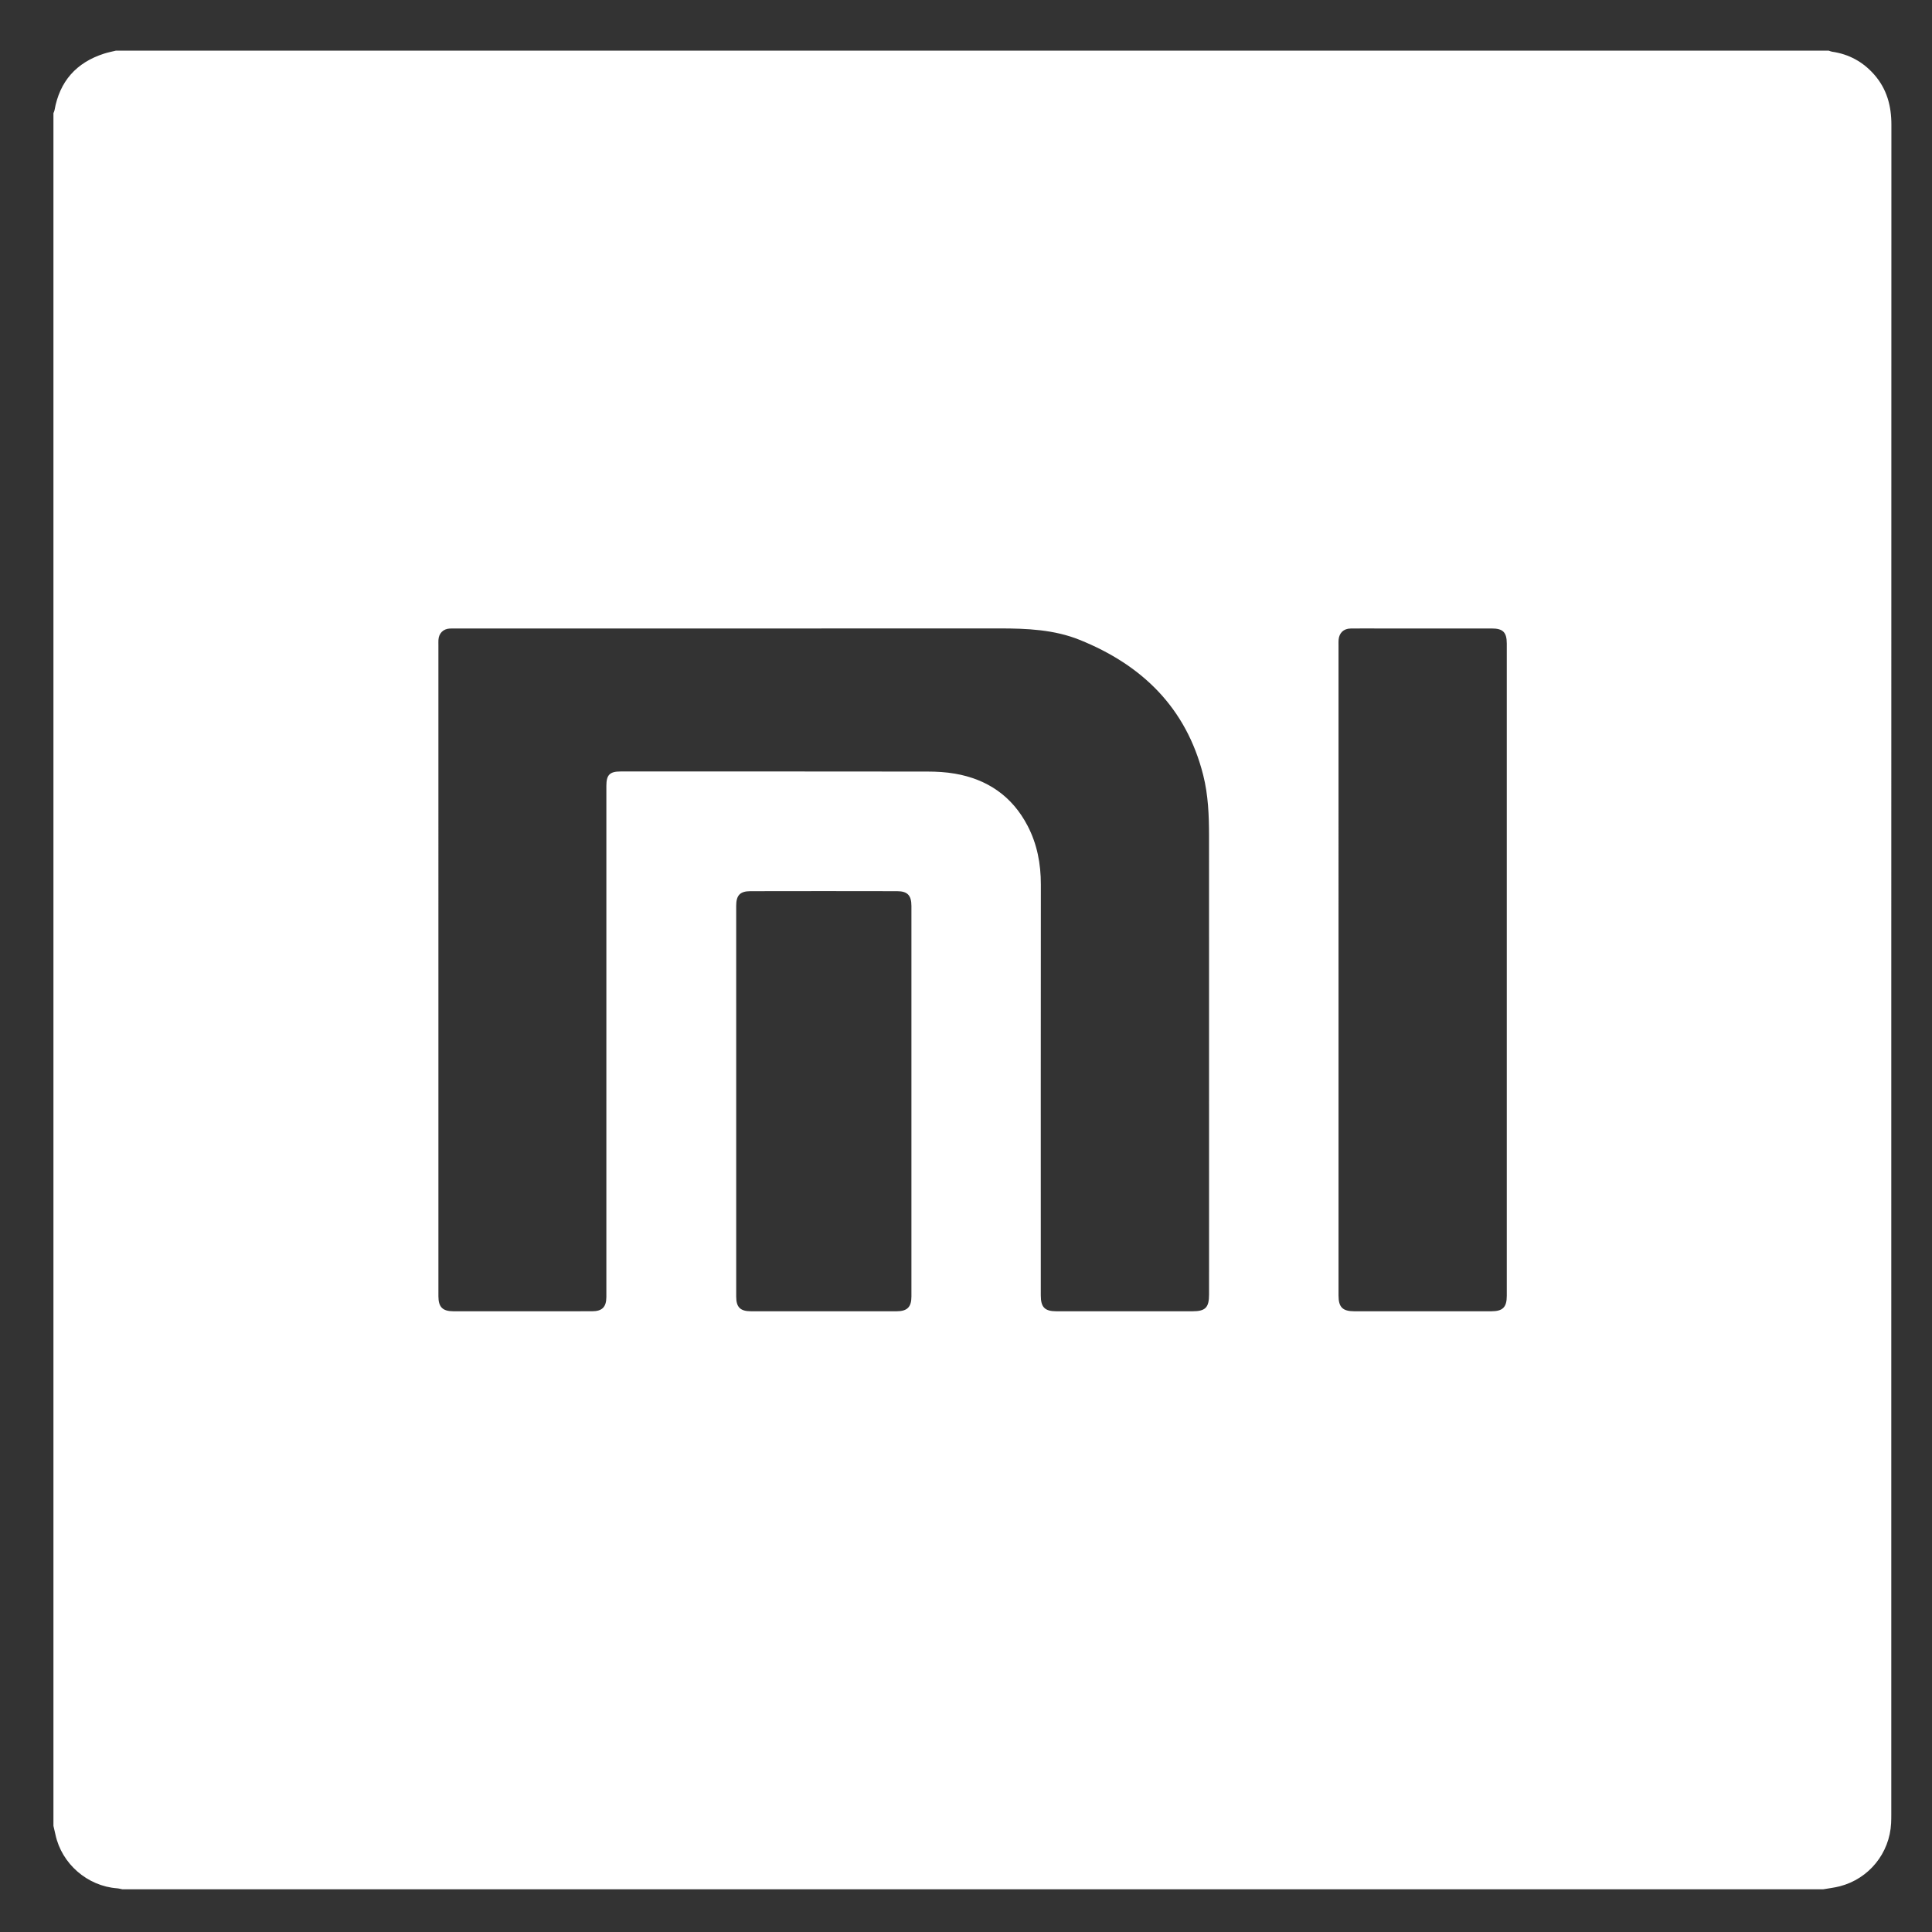 <?xml version="1.0" encoding="UTF-8"?> <!-- Generator: Adobe Illustrator 16.0.0, SVG Export Plug-In . SVG Version: 6.00 Build 0) --> <svg xmlns="http://www.w3.org/2000/svg" xmlns:xlink="http://www.w3.org/1999/xlink" id="Layer_1" x="0px" y="0px" width="300px" height="300px" viewBox="0 0 300 300" xml:space="preserve"><rect x="0" y="0" width="300" height="300" fill="#333333" stroke="none"/> <path fill="#FFFFFF" d="M8.298,283.521c0-88.65,0-177.301,0-265.951c0.058-0.151,0.14-0.297,0.168-0.454 c0.792-4.485,3.379-7.402,7.701-8.791c0.6-0.192,1.225-0.31,1.838-0.462c88.65,0,177.301,0,265.95,0 c0.179,0.057,0.353,0.141,0.537,0.167c2.625,0.38,4.811,1.583,6.549,3.569c1.945,2.218,2.654,4.836,2.654,7.763 c-0.02,87.483-0.017,174.965-0.017,262.449c0,0.427-0.005,0.855-0.026,1.282c-0.227,4.672-3.437,8.637-7.973,9.81 c-0.846,0.218-1.72,0.315-2.58,0.467c-88.032,0-176.063,0-264.095,0c-0.277-0.053-0.551-0.135-0.831-0.154 c-4.611-0.348-8.593-3.812-9.559-8.324C8.517,284.432,8.404,283.977,8.298,283.521z M68.076,150.605c0,16.892,0,33.783,0.001,50.676 c0,1.676,0.651,2.33,2.324,2.332c5.281,0,10.564,0,15.845,0c1.903,0,3.807,0.003,5.709-0.002c1.548-0.003,2.193-0.657,2.201-2.218 c0.001-0.285,0-0.572,0-0.856c0-26.171,0-52.342,0.001-78.513c0-1.699,0.522-2.23,2.196-2.23c15.892,0,31.785-0.009,47.678,0.014 c1.419,0.001,2.858,0.082,4.254,0.324c5.037,0.873,8.874,3.497,11.268,8.073c1.494,2.858,2.073,5.923,2.071,9.144 c-0.021,21.269-0.011,42.539-0.01,63.808c0,1.833,0.62,2.457,2.432,2.457c7.042,0,14.084,0,21.126,0 c2.001,0,2.569-0.576,2.569-2.607c0.003-4.662,0.002-9.326,0.002-13.989c0-19.08,0.003-38.161-0.005-57.241 c-0.001-3.163-0.125-6.325-0.902-9.41c-2.632-10.438-9.467-17.1-19.202-21.015c-3.954-1.591-8.182-1.772-12.409-1.771 c-28.217,0.016-56.435,0.008-84.65,0.008c-0.238,0-0.477-0.003-0.714,0.009c-1.03,0.047-1.715,0.724-1.779,1.76 c-0.016,0.261-0.006,0.523-0.006,0.785C68.076,116.963,68.076,133.785,68.076,150.605z M207.845,150.588 c0,16.864,0,33.729,0.001,50.594c0,1.798,0.64,2.432,2.452,2.432c7.089,0,14.178,0,21.265,0c1.78,0,2.409-0.614,2.41-2.402 c0.002-33.755,0.002-67.508,0-101.261c0-1.777-0.59-2.362-2.344-2.362c-5.924-0.001-11.847,0-17.769,0 c-1.381,0-2.76-0.014-4.14,0.007c-1.084,0.017-1.771,0.676-1.864,1.756c-0.024,0.283-0.011,0.569-0.011,0.855 C207.845,117,207.845,133.793,207.845,150.588z M114.318,170.951c0,10.131,0,20.264,0,30.396c0,1.638,0.635,2.265,2.296,2.267 c7.541,0,15.08,0,22.619,0c1.636-0.002,2.292-0.654,2.292-2.284c0-20.216,0-40.432,0-60.65c0-1.629-0.597-2.293-2.203-2.297 c-7.611-0.017-15.222-0.017-22.833,0c-1.581,0.006-2.172,0.664-2.172,2.245C114.318,150.734,114.318,160.843,114.318,170.951z"></path> </svg> 